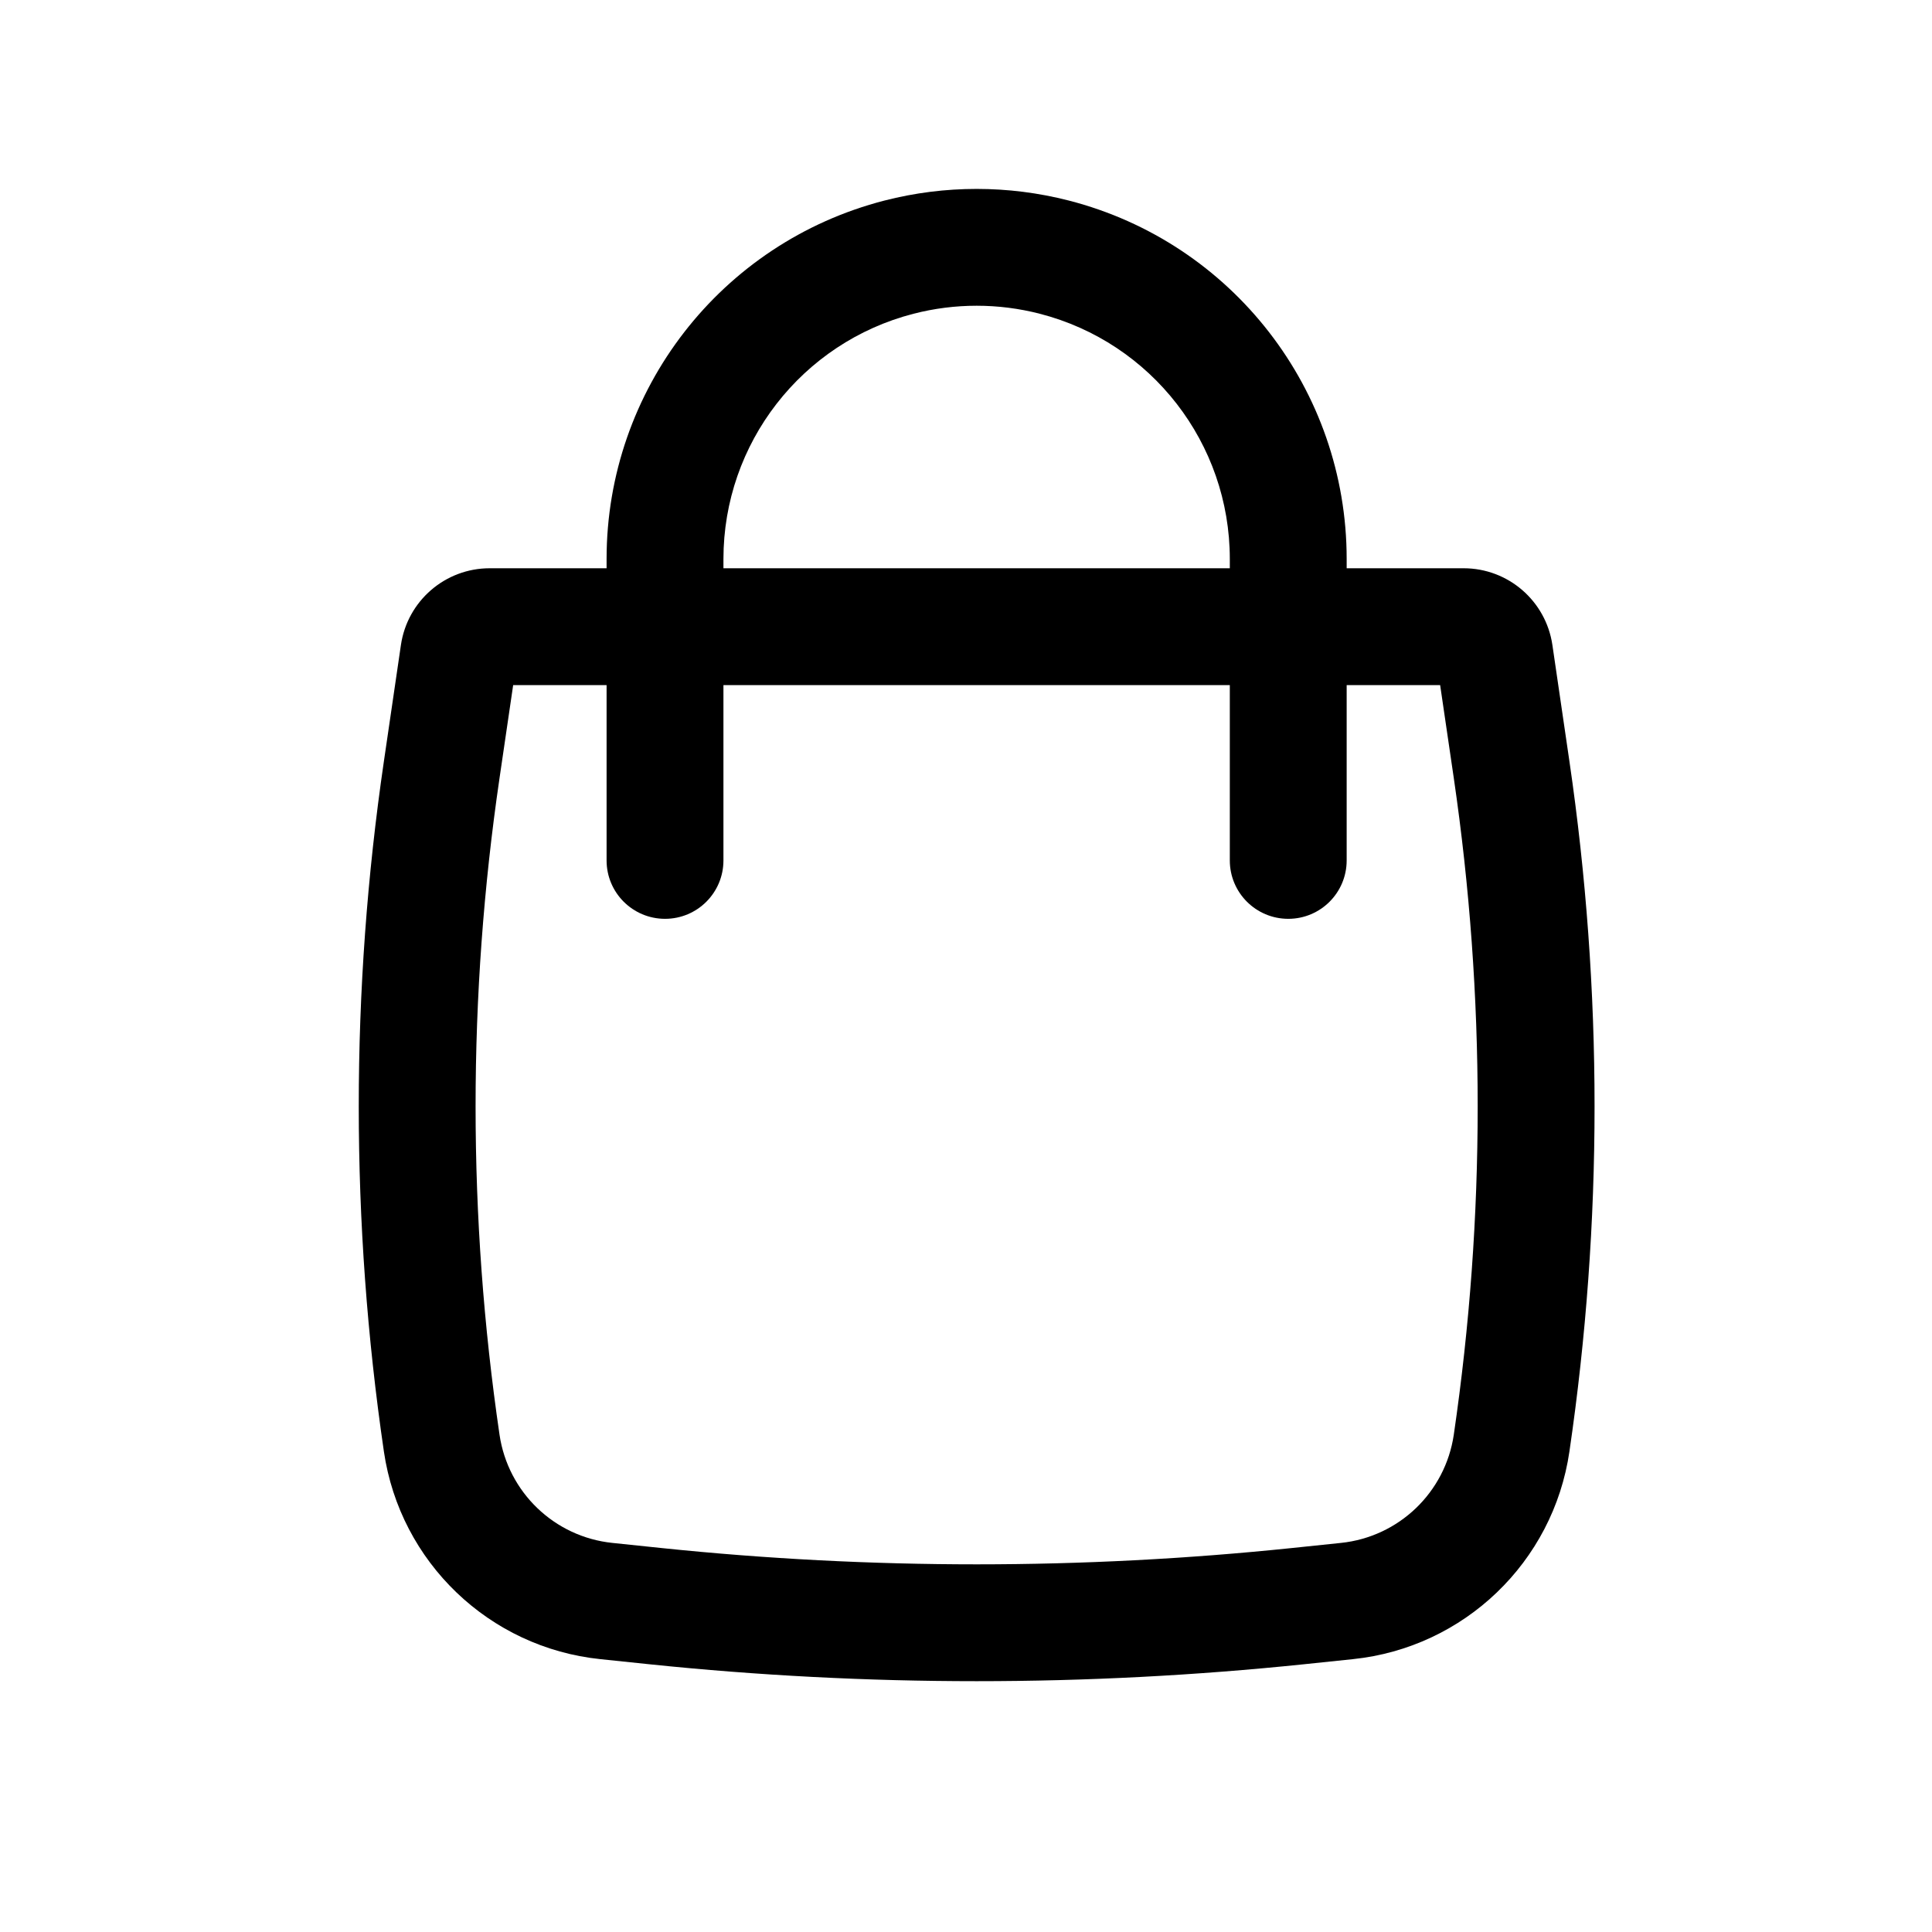 <svg width="31" height="31" viewBox="0 0 31 31" fill="none" xmlns="http://www.w3.org/2000/svg">
<path fill-rule="evenodd" clip-rule="evenodd" d="M9.733 9.118V8.969C9.733 6.259 11.568 3.893 14.192 3.218C15.162 2.969 16.18 2.969 17.15 3.218C19.774 3.893 21.608 6.259 21.608 8.969V9.118H23.485C24.199 9.118 24.805 9.642 24.909 10.349L25.182 12.214C25.72 15.887 25.72 19.619 25.182 23.292C24.922 25.066 23.492 26.437 21.708 26.622L20.922 26.704C17.431 27.066 13.911 27.066 10.419 26.704L9.633 26.622C7.85 26.437 6.42 25.066 6.16 23.292C5.622 19.619 5.622 15.887 6.16 12.214L6.433 10.349C6.537 9.642 7.143 9.118 7.857 9.118H9.733ZM14.659 5.034C15.323 4.863 16.019 4.863 16.683 5.034C18.478 5.496 19.733 7.115 19.733 8.969V9.118H11.608V8.969C11.608 7.115 12.864 5.496 14.659 5.034ZM9.733 10.993V13.806C9.733 14.324 10.153 14.743 10.671 14.743C11.189 14.743 11.608 14.324 11.608 13.806V10.993H19.733V13.806C19.733 14.324 20.153 14.743 20.671 14.743C21.189 14.743 21.608 14.324 21.608 13.806V10.993H23.108L23.327 12.486C23.838 15.979 23.838 19.528 23.327 23.02C23.191 23.946 22.445 24.661 21.515 24.757L20.729 24.839C17.366 25.188 13.976 25.188 10.613 24.839L9.827 24.757C8.897 24.661 8.151 23.946 8.015 23.02C7.503 19.528 7.503 15.979 8.015 12.486L8.234 10.993H9.733Z" fill="black"/>
</svg>
